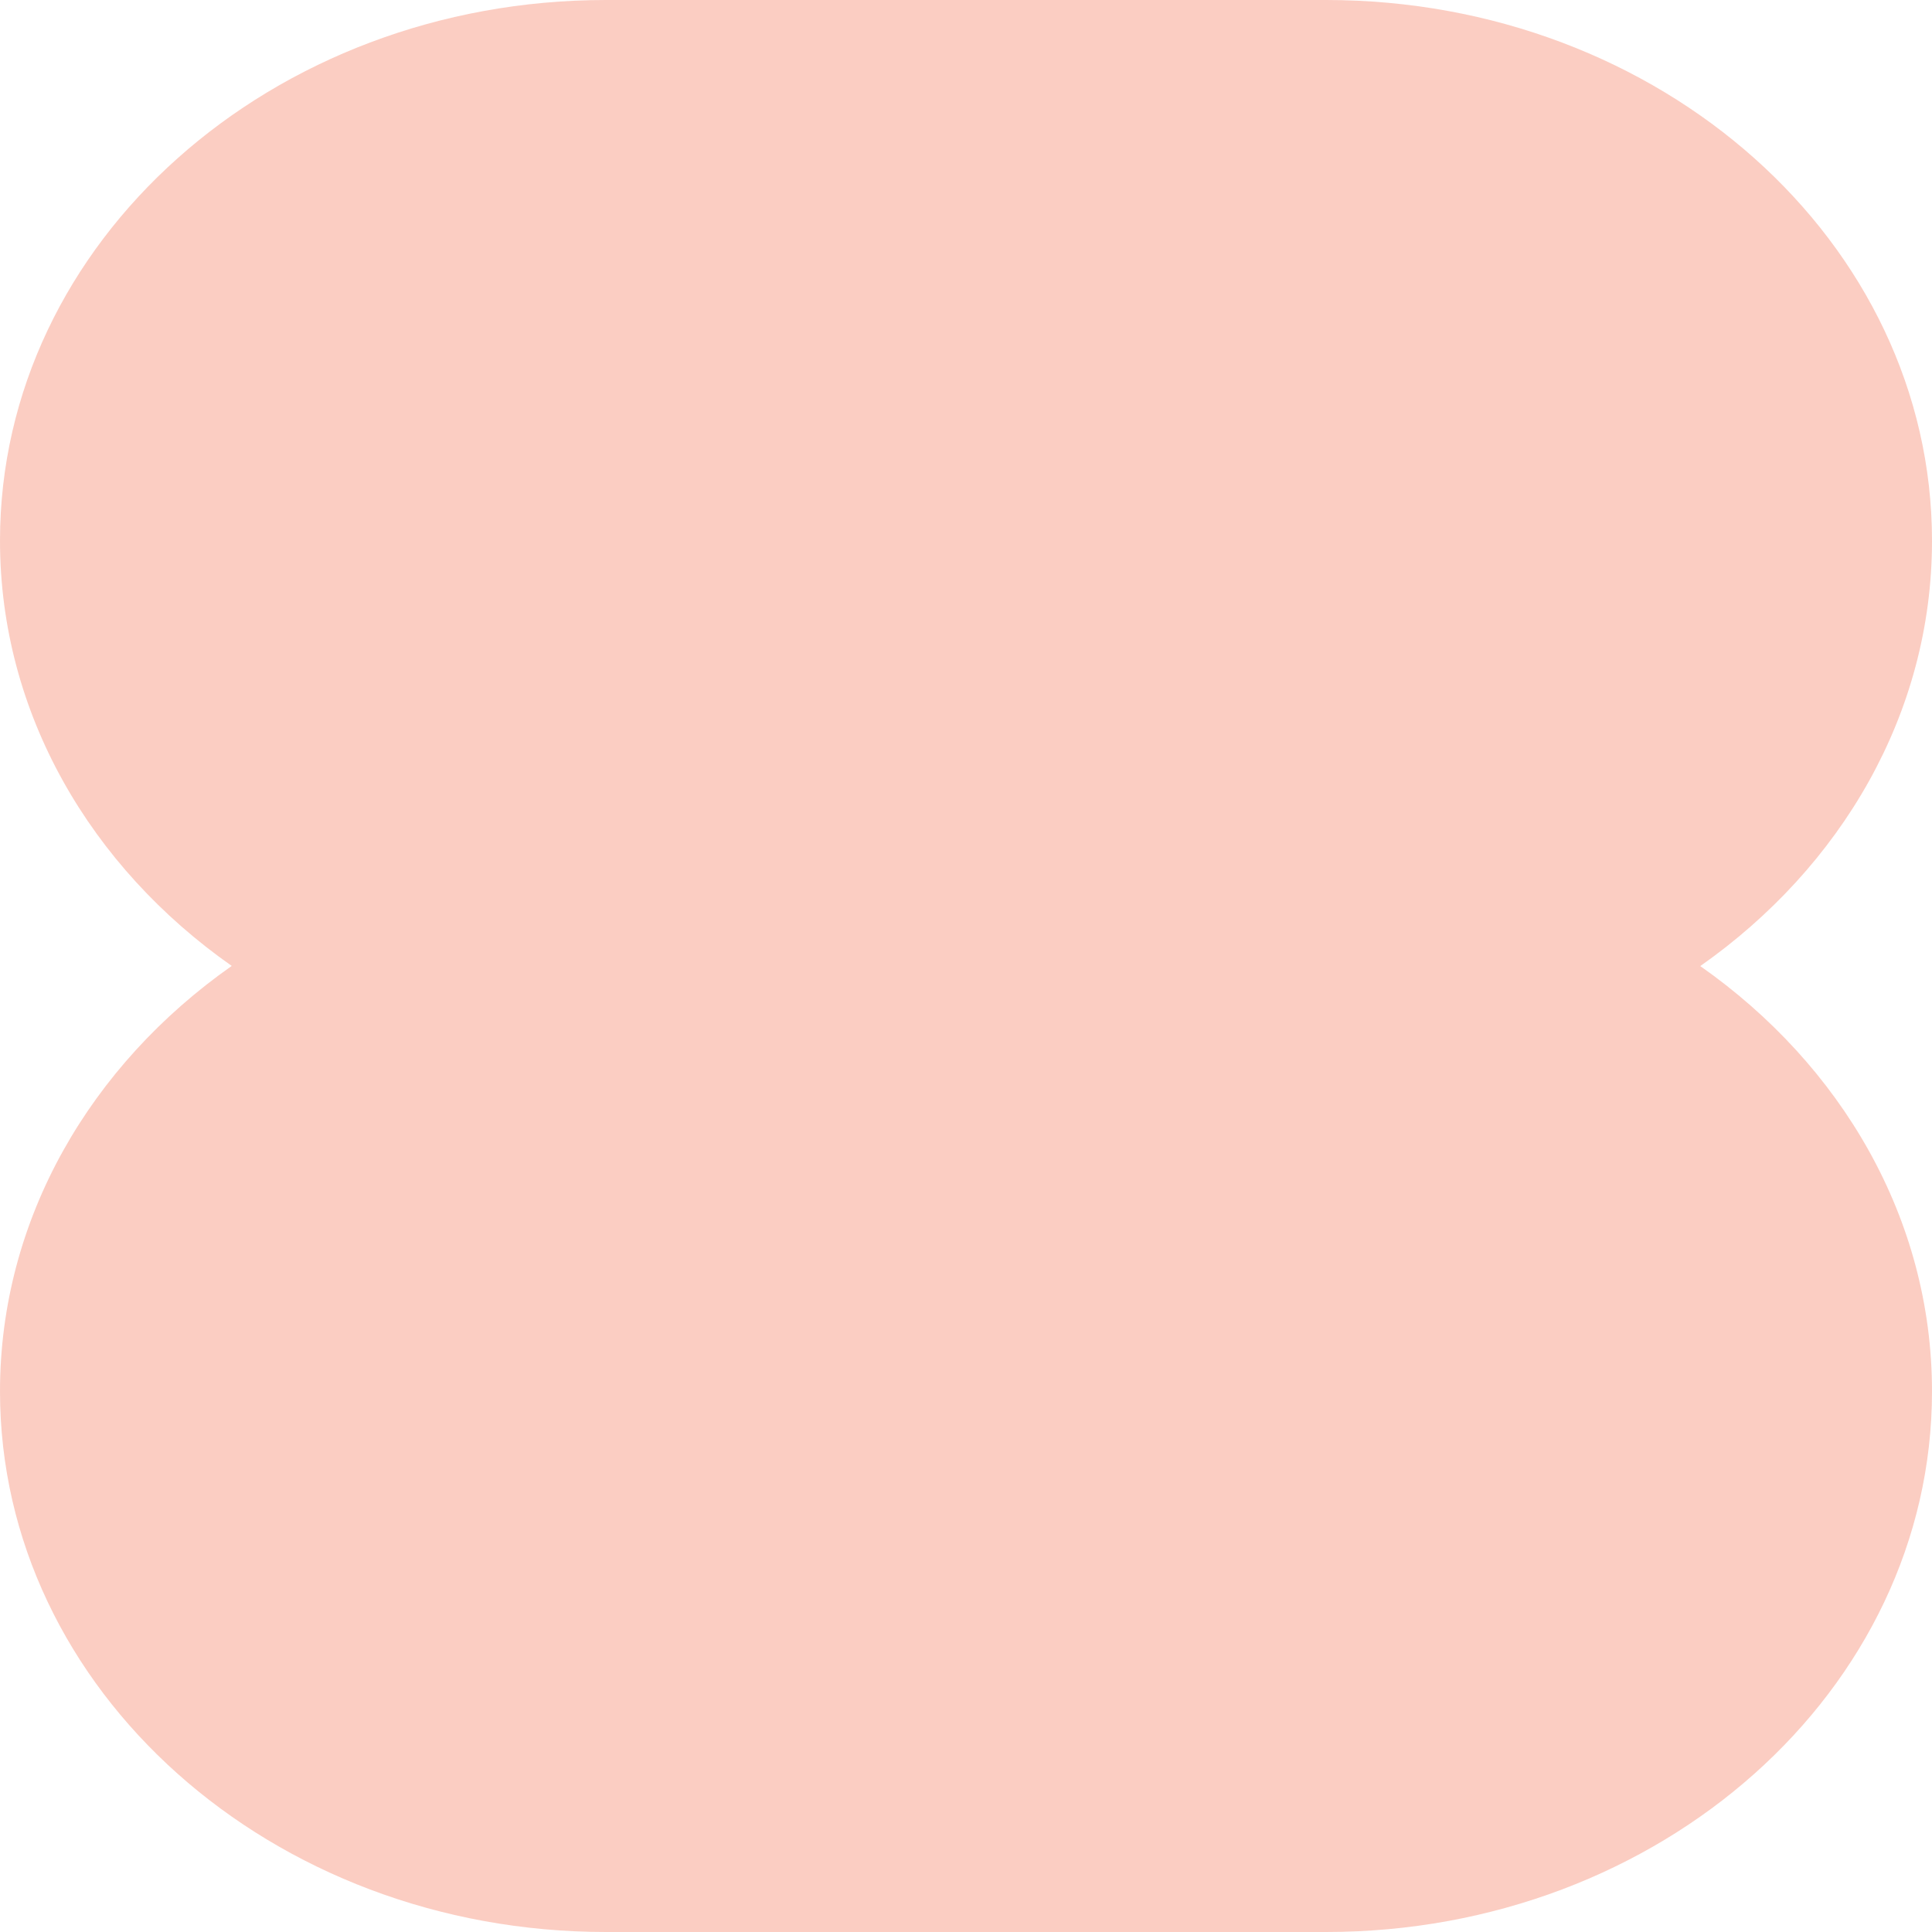 <svg width="241" height="241" viewBox="0 0 241 241" fill="none" xmlns="http://www.w3.org/2000/svg">
<path id="Vector" d="M241 173.558C241 152.026 229.69 132.848 212.093 120.51C229.69 108.152 241 88.993 241 67.462C241 30.192 207.15 0 165.412 0H75.588C33.849 0 0 30.192 0 67.442C0 88.974 11.309 108.152 28.907 120.49C11.309 132.848 0 152.026 0 173.558C0 210.808 33.849 241 75.588 241H165.412C207.15 241 241 210.808 241 173.558Z" fill="#F7A18C" fill-opacity="0.53"/>
</svg>
